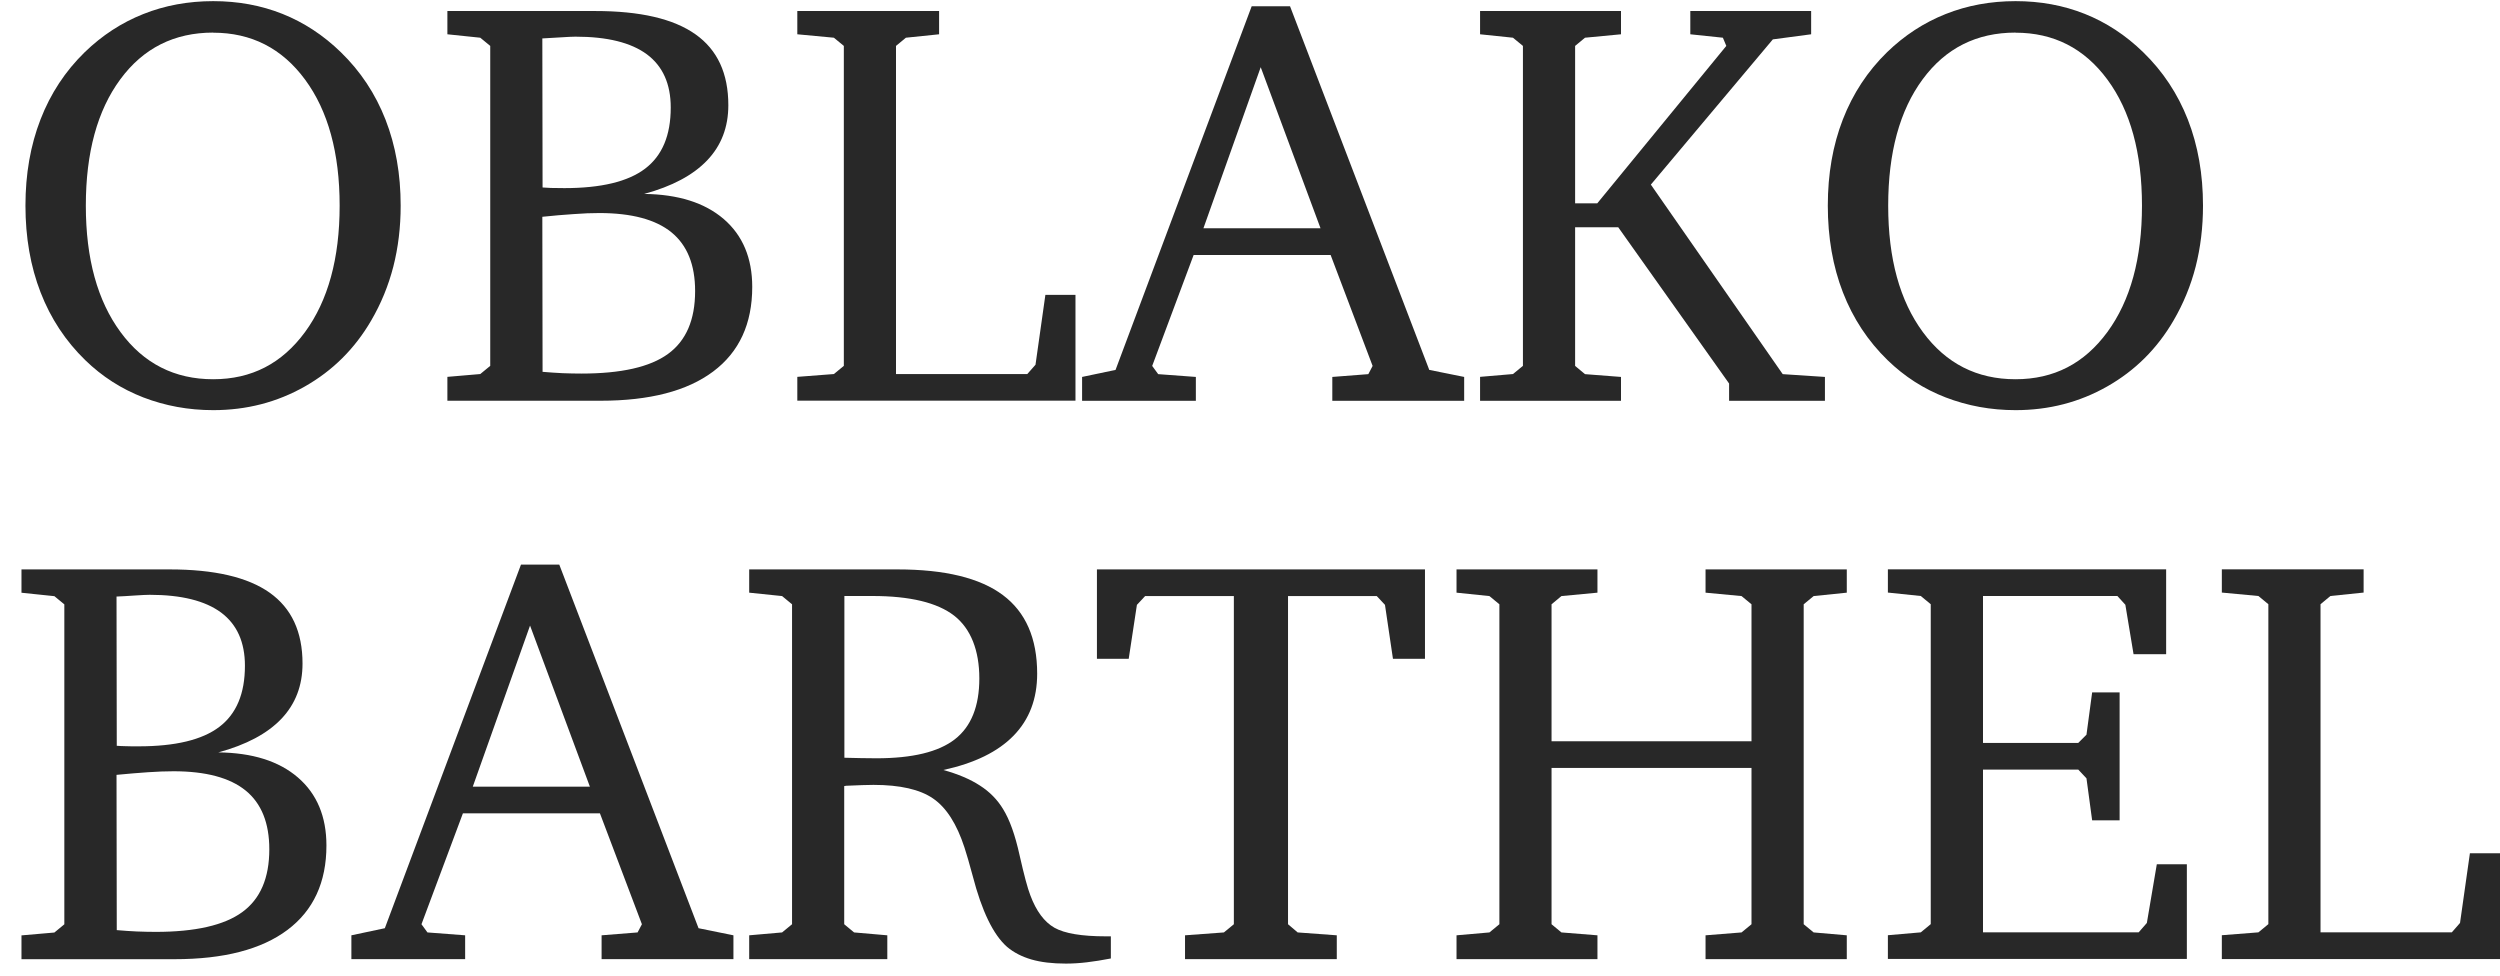 <?xml version="1.0" encoding="UTF-8"?> <svg xmlns="http://www.w3.org/2000/svg" width="105" height="41" viewBox="0 0 105 41" fill="none"><path d="M8.955 0.048C9.996 0.048 10.963 0.225 11.863 0.583C12.759 0.941 13.579 1.476 14.315 2.192C15.142 2.995 15.767 3.939 16.192 5.026C16.617 6.114 16.828 7.318 16.828 8.637C16.828 9.54 16.724 10.397 16.52 11.197C16.313 11.999 16.005 12.752 15.59 13.462C14.901 14.646 13.971 15.57 12.803 16.232C11.635 16.895 10.354 17.226 8.955 17.226C7.915 17.226 6.938 17.045 6.018 16.691C5.101 16.336 4.288 15.814 3.582 15.128C2.756 14.325 2.13 13.378 1.705 12.281C1.28 11.186 1.069 9.968 1.069 8.637C1.069 7.305 1.28 6.104 1.702 5.016C2.123 3.929 2.742 2.989 3.559 2.192C4.288 1.486 5.108 0.951 6.018 0.59C6.924 0.228 7.905 0.048 8.955 0.048ZM8.955 1.369C7.319 1.369 6.018 2.022 5.054 3.33C4.091 4.635 3.605 6.405 3.605 8.637C3.605 10.869 4.094 12.632 5.064 13.95C6.034 15.268 7.333 15.928 8.952 15.928C10.571 15.928 11.843 15.265 12.813 13.944C13.78 12.622 14.265 10.852 14.265 8.637C14.265 6.422 13.78 4.655 12.813 3.343C11.843 2.028 10.558 1.373 8.952 1.373L8.955 1.369Z" fill="#282828"></path><path d="M18.786 0.463H25.003C26.883 0.463 28.285 0.787 29.208 1.44C30.132 2.092 30.59 3.083 30.59 4.418C30.59 5.338 30.296 6.111 29.703 6.733C29.111 7.355 28.228 7.827 27.053 8.145C28.482 8.162 29.596 8.513 30.396 9.199C31.192 9.885 31.594 10.835 31.594 12.05C31.594 13.599 31.048 14.784 29.954 15.603C28.86 16.423 27.284 16.831 25.22 16.831H18.79V15.828L20.171 15.71L20.59 15.366V1.928L20.171 1.584L18.79 1.44V0.463H18.786ZM22.788 7.874C22.891 7.884 23.009 7.887 23.139 7.894C23.27 7.897 23.457 7.901 23.704 7.901C25.244 7.901 26.374 7.63 27.094 7.084C27.813 6.539 28.171 5.686 28.171 4.518C28.171 3.524 27.837 2.781 27.171 2.283C26.502 1.788 25.504 1.54 24.169 1.54C24.052 1.54 23.838 1.55 23.534 1.57C23.229 1.59 22.975 1.604 22.778 1.614L22.788 7.877V7.874ZM22.788 15.617C23.082 15.643 23.363 15.66 23.634 15.674C23.905 15.684 24.166 15.69 24.42 15.69C26.087 15.69 27.301 15.416 28.057 14.864C28.817 14.312 29.195 13.432 29.195 12.224C29.195 11.12 28.864 10.3 28.201 9.758C27.539 9.219 26.528 8.948 25.17 8.948C24.852 8.948 24.491 8.961 24.093 8.992C23.691 9.018 23.253 9.055 22.778 9.105L22.788 15.62V15.617Z" fill="#282828"></path><path d="M33.487 16.831V15.828L35.023 15.71L35.441 15.366V1.928L35.023 1.584L33.487 1.44V0.463H39.442V1.44L38.047 1.584L37.632 1.928V15.71H43.146L43.491 15.319L43.906 12.384H45.17V16.828H33.483L33.487 16.831Z" fill="#282828"></path><path d="M52.571 0.262H54.181L60.029 15.536L61.495 15.831V16.835H55.957V15.831L57.47 15.714L57.65 15.369L55.887 10.711H50.132L48.392 15.369L48.644 15.714L50.226 15.831V16.835H45.448V15.831L46.853 15.536L52.571 0.262ZM52.95 2.822L50.544 9.587H55.462L52.95 2.822Z" fill="#282828"></path><path d="M62.163 16.831V15.828L63.545 15.71L63.963 15.366V1.928L63.545 1.584L62.163 1.44V0.463H68.082V1.44L66.57 1.584L66.155 1.928V8.54H67.085L72.505 1.928L72.361 1.584L70.993 1.44V0.463H76.068V1.44L74.459 1.654L69.336 7.754L74.874 15.714L76.647 15.831V16.835H72.622V16.108L67.965 9.544H66.155V15.369L66.57 15.714L68.082 15.831V16.835H62.163V16.831Z" fill="#282828"></path><path d="M84.654 0.048C85.694 0.048 86.661 0.225 87.561 0.583C88.458 0.941 89.277 1.476 90.013 2.192C90.84 2.995 91.466 3.939 91.891 5.026C92.315 6.114 92.526 7.318 92.526 8.637C92.526 9.54 92.422 10.397 92.218 11.197C92.011 11.999 91.703 12.752 91.288 13.462C90.599 14.646 89.669 15.57 88.501 16.232C87.334 16.895 86.052 17.226 84.654 17.226C83.613 17.226 82.636 17.045 81.716 16.691C80.796 16.336 79.986 15.814 79.28 15.128C78.454 14.325 77.828 13.378 77.403 12.281C76.978 11.186 76.768 9.968 76.768 8.637C76.768 7.305 76.978 6.104 77.4 5.016C77.822 3.929 78.441 2.989 79.257 2.192C79.986 1.486 80.806 0.951 81.716 0.59C82.623 0.228 83.603 0.048 84.654 0.048ZM84.654 1.369C83.017 1.369 81.716 2.022 80.752 3.33C79.789 4.635 79.304 6.405 79.304 8.637C79.304 10.869 79.792 12.632 80.762 13.95C81.733 15.268 83.031 15.928 84.65 15.928C86.27 15.928 87.541 15.265 88.511 13.944C89.478 12.622 89.963 10.852 89.963 8.637C89.963 6.422 89.478 4.655 88.511 3.343C87.541 2.028 86.256 1.373 84.65 1.373L84.654 1.369Z" fill="#282828"></path><path d="M0.902 23.915H7.119C8.999 23.915 10.401 24.239 11.324 24.892C12.245 25.544 12.706 26.535 12.706 27.869C12.706 28.793 12.412 29.563 11.82 30.188C11.227 30.811 10.344 31.282 9.17 31.6C10.598 31.617 11.713 31.965 12.512 32.654C13.309 33.34 13.71 34.294 13.71 35.508C13.71 37.054 13.165 38.239 12.07 39.059C10.98 39.875 9.401 40.286 7.336 40.286H0.902V39.286L2.284 39.166L2.702 38.821V25.383L2.284 25.039L0.902 24.895V23.918V23.915ZM4.904 31.323C5.008 31.329 5.125 31.339 5.255 31.339C5.386 31.346 5.573 31.346 5.821 31.346C7.36 31.346 8.491 31.075 9.21 30.53C9.929 29.984 10.287 29.131 10.287 27.963C10.287 26.969 9.953 26.227 9.287 25.728C8.618 25.233 7.621 24.982 6.286 24.982C6.169 24.982 5.954 24.992 5.65 25.012C5.346 25.032 5.091 25.049 4.894 25.055L4.904 31.319V31.323ZM4.904 39.065C5.198 39.092 5.479 39.109 5.75 39.122C6.021 39.132 6.282 39.139 6.537 39.139C8.203 39.139 9.417 38.861 10.174 38.309C10.933 37.757 11.311 36.88 11.311 35.669C11.311 34.565 10.98 33.742 10.317 33.203C9.655 32.664 8.644 32.393 7.286 32.393C6.968 32.393 6.607 32.407 6.209 32.434C5.807 32.46 5.369 32.5 4.894 32.544L4.904 39.059V39.065Z" fill="#282828"></path><path d="M21.881 23.714H23.49L29.339 38.985L30.804 39.283V40.283H25.267V39.283L26.779 39.162L26.96 38.818L25.197 34.16H19.442L17.702 38.818L17.953 39.162L19.536 39.283V40.283H14.758V39.283L16.163 38.985L21.881 23.714ZM22.262 26.274L19.857 33.039H24.775L22.262 26.274Z" fill="#282828"></path><path d="M31.473 23.915H37.689C39.68 23.915 41.158 24.273 42.119 24.992C43.079 25.708 43.561 26.809 43.561 28.294C43.561 29.352 43.233 30.215 42.574 30.894C41.915 31.573 40.931 32.055 39.62 32.34C40.228 32.507 40.744 32.725 41.155 32.992C41.57 33.257 41.895 33.591 42.132 33.986C42.403 34.424 42.634 35.063 42.821 35.913C43.012 36.76 43.163 37.322 43.273 37.6C43.521 38.266 43.859 38.721 44.287 38.965C44.715 39.206 45.434 39.326 46.441 39.326H46.656V40.256C46.291 40.327 45.953 40.38 45.645 40.417C45.334 40.454 45.04 40.471 44.765 40.471C44.2 40.471 43.718 40.414 43.317 40.297C42.915 40.179 42.577 40.005 42.296 39.768C41.717 39.259 41.236 38.266 40.854 36.79C40.71 36.258 40.596 35.86 40.509 35.599C40.185 34.605 39.747 33.919 39.191 33.538C38.639 33.156 37.803 32.965 36.685 32.965C36.448 32.965 36.066 32.979 35.541 33.002L35.457 33.016V38.818L35.872 39.162L37.267 39.283V40.283H31.466V39.283L32.848 39.162L33.266 38.818V25.38L32.848 25.035L31.466 24.892V23.915H31.473ZM35.464 25.032V31.825C35.708 31.831 35.943 31.838 36.167 31.841C36.391 31.845 36.602 31.848 36.809 31.848C38.318 31.848 39.415 31.584 40.101 31.052C40.787 30.52 41.132 29.666 41.132 28.495C41.132 27.324 40.777 26.404 40.071 25.855C39.365 25.31 38.221 25.032 36.642 25.032H35.464Z" fill="#282828"></path><path d="M46.067 23.915H59.849V27.669H58.504L58.169 25.404L57.824 25.035H54.097V38.818L54.502 39.162L56.145 39.283V40.283H49.771V39.283L51.404 39.162L51.822 38.818V25.035H48.095L47.75 25.404L47.406 27.669H46.071V23.915H46.067Z" fill="#282828"></path><path d="M61.174 23.915H67.093V24.892L65.58 25.035L65.165 25.38V31.132H73.563V25.38L73.145 25.035L71.633 24.892V23.915H77.565V24.892L76.173 25.035L75.755 25.38V38.818L76.173 39.162L77.565 39.283V40.283H71.633V39.283L73.145 39.162L73.563 38.818V32.253H65.165V38.818L65.58 39.162L67.093 39.283V40.283H61.174V39.283L62.556 39.162L62.974 38.818V25.38L62.556 25.035L61.174 24.892V23.915Z" fill="#282828"></path><path d="M79.291 40.28V39.279L80.673 39.159L81.091 38.814V25.377L80.673 25.032L79.291 24.888V23.911H90.978V27.475H89.609L89.265 25.4L88.93 25.032H83.286V31.202H87.287L87.632 30.858L87.87 29.081H89.024V34.455H87.87L87.632 32.691L87.287 32.323H83.286V39.159H89.823L90.168 38.764L90.586 36.298H91.848V40.276H79.294L79.291 40.28Z" fill="#282828"></path><path d="M93.317 40.28V39.279L94.853 39.159L95.271 38.814V25.377L94.853 25.032L93.317 24.888V23.911H99.272V24.888L97.877 25.032L97.462 25.377V39.159H102.976L103.321 38.764L103.736 35.836H105V40.28H93.314H93.317Z" fill="#282828"></path></svg> 